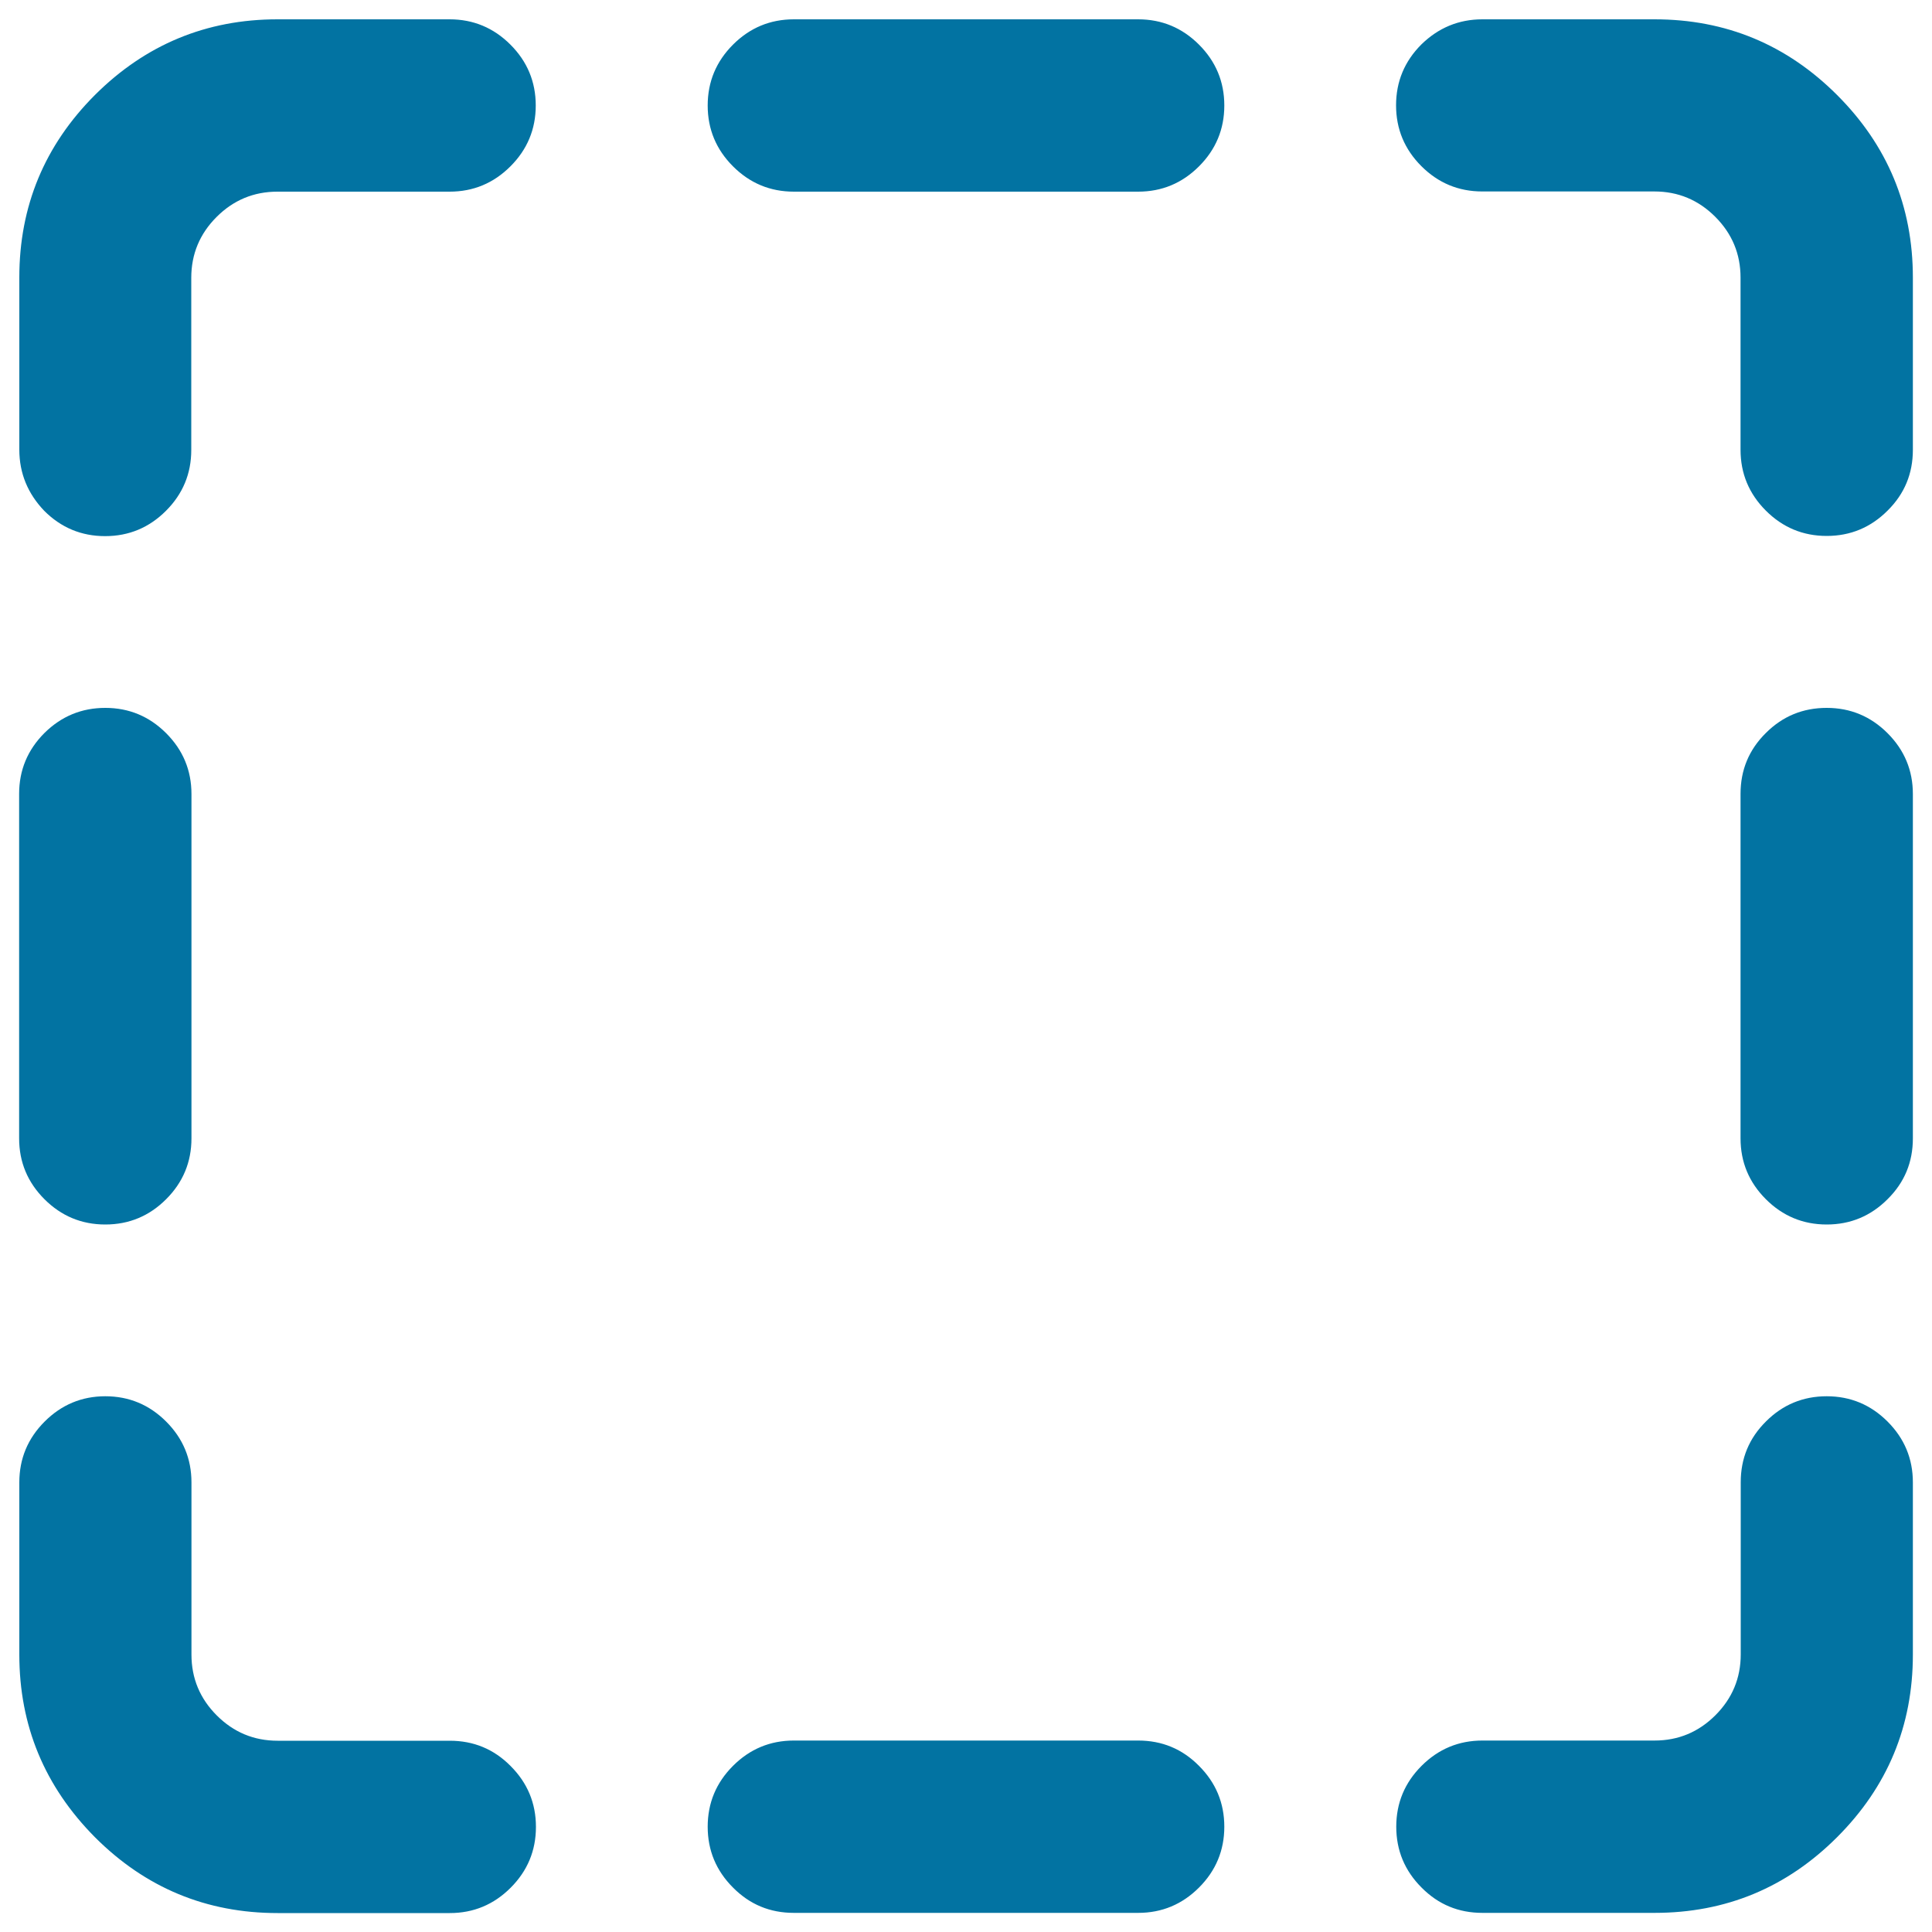 <svg xmlns="http://www.w3.org/2000/svg" viewBox="0 0 1000 1000" style="fill:#0273a2">
<title>Marquee SVG icon</title>
<path d="M767.3,10h89.1c36.9,0,68.4,13.1,94.5,39.2c26.1,26.1,39.2,57.6,39.2,94.5v89.1c0,12.3-4.3,22.8-13.1,31.5c-8.7,8.7-19.2,13.1-31.5,13.1s-22.8-4.4-31.5-13.1c-8.7-8.7-13.1-19.2-13.1-31.5v-89.1c0-12.3-4.4-22.8-13.1-31.5c-8.7-8.7-19.2-13.1-31.5-13.1h-89.1c-12.3,0-22.8-4.4-31.5-13.1c-8.7-8.7-13.1-19.2-13.1-31.5c0-12.3,4.4-22.8,13.1-31.5C744.5,14.4,755,10,767.3,10z M54.5,722.7c12.3,0,22.8,4.4,31.5,13.1c8.7,8.7,13.1,19.2,13.1,31.5v89.1c0,12.3,4.4,22.8,13.1,31.5c8.7,8.7,19.2,13.1,31.5,13.1h89.1c12.3,0,22.8,4.3,31.5,13.1c8.7,8.7,13.1,19.2,13.1,31.5s-4.4,22.8-13.1,31.5c-8.7,8.7-19.2,13.1-31.5,13.1h-89.1c-36.9,0-68.4-13.1-94.5-39.2C23.1,924.7,10,893.2,10,856.4v-89.1c0-12.3,4.4-22.8,13.1-31.5C31.8,727.1,42.3,722.7,54.5,722.7L54.5,722.7z M54.5,366.4c12.3,0,22.8,4.4,31.5,13.1c8.7,8.7,13.1,19.2,13.1,31.5v178.2c0,12.3-4.4,22.8-13.1,31.5c-8.7,8.7-19.2,13.1-31.5,13.1c-12.3,0-22.8-4.4-31.5-13.1c-8.7-8.7-13.1-19.2-13.1-31.5V410.9c0-12.3,4.4-22.8,13.1-31.5C31.8,370.7,42.3,366.4,54.5,366.4L54.5,366.4z M410.9,900.9h178.2c12.3,0,22.8,4.3,31.5,13.1c8.7,8.7,13.1,19.2,13.1,31.5s-4.4,22.8-13.1,31.5c-8.7,8.7-19.2,13.1-31.5,13.1H410.9c-12.3,0-22.8-4.3-31.5-13.1c-8.7-8.7-13.1-19.2-13.1-31.5s4.4-22.8,13.1-31.5C388.1,905.3,398.6,900.9,410.9,900.9z M143.6,10h89.1c12.3,0,22.8,4.4,31.5,13.1c8.7,8.7,13.1,19.2,13.1,31.5c0,12.3-4.4,22.8-13.1,31.5c-8.7,8.7-19.2,13.1-31.5,13.1h-89.1c-12.3,0-22.8,4.4-31.5,13.1c-8.7,8.7-13.1,19.2-13.1,31.5v89.1c0,12.3-4.4,22.8-13.1,31.5c-8.7,8.7-19.2,13.1-31.5,13.1c-12.3,0-22.8-4.4-31.5-13.1C14.4,255.5,10,245,10,232.7v-89.1c0-36.9,13.1-68.4,39.2-94.5C75.3,23.1,106.8,10,143.6,10L143.6,10z M945.5,722.7c12.3,0,22.8,4.4,31.5,13.1c8.7,8.7,13.1,19.2,13.1,31.5v89.1c0,36.9-13.1,68.4-39.2,94.5c-26.1,26.1-57.6,39.2-94.5,39.2h-89.1c-12.3,0-22.8-4.3-31.5-13.1c-8.7-8.7-13.1-19.2-13.1-31.5s4.4-22.8,13.1-31.5c8.7-8.7,19.2-13.1,31.5-13.1h89.1c12.3,0,22.8-4.4,31.5-13.1c8.7-8.7,13.1-19.2,13.1-31.5v-89.1c0-12.3,4.3-22.8,13.1-31.5C922.7,727.1,933.2,722.7,945.5,722.7z M945.5,366.4c12.3,0,22.8,4.4,31.5,13.1c8.7,8.7,13.1,19.2,13.1,31.5v178.2c0,12.3-4.3,22.8-13.1,31.5c-8.7,8.7-19.2,13.1-31.5,13.1s-22.8-4.4-31.5-13.1c-8.7-8.7-13.1-19.2-13.1-31.5V410.9c0-12.3,4.3-22.8,13.1-31.5C922.7,370.7,933.2,366.4,945.5,366.4z M410.9,10h178.2c12.3,0,22.8,4.4,31.5,13.1c8.7,8.7,13.1,19.2,13.1,31.5c0,12.3-4.4,22.8-13.1,31.5c-8.7,8.7-19.2,13.1-31.5,13.1H410.9c-12.3,0-22.8-4.4-31.5-13.1c-8.7-8.7-13.1-19.2-13.1-31.5c0-12.3,4.4-22.8,13.1-31.5C388.1,14.4,398.6,10,410.9,10z"/>
</svg>